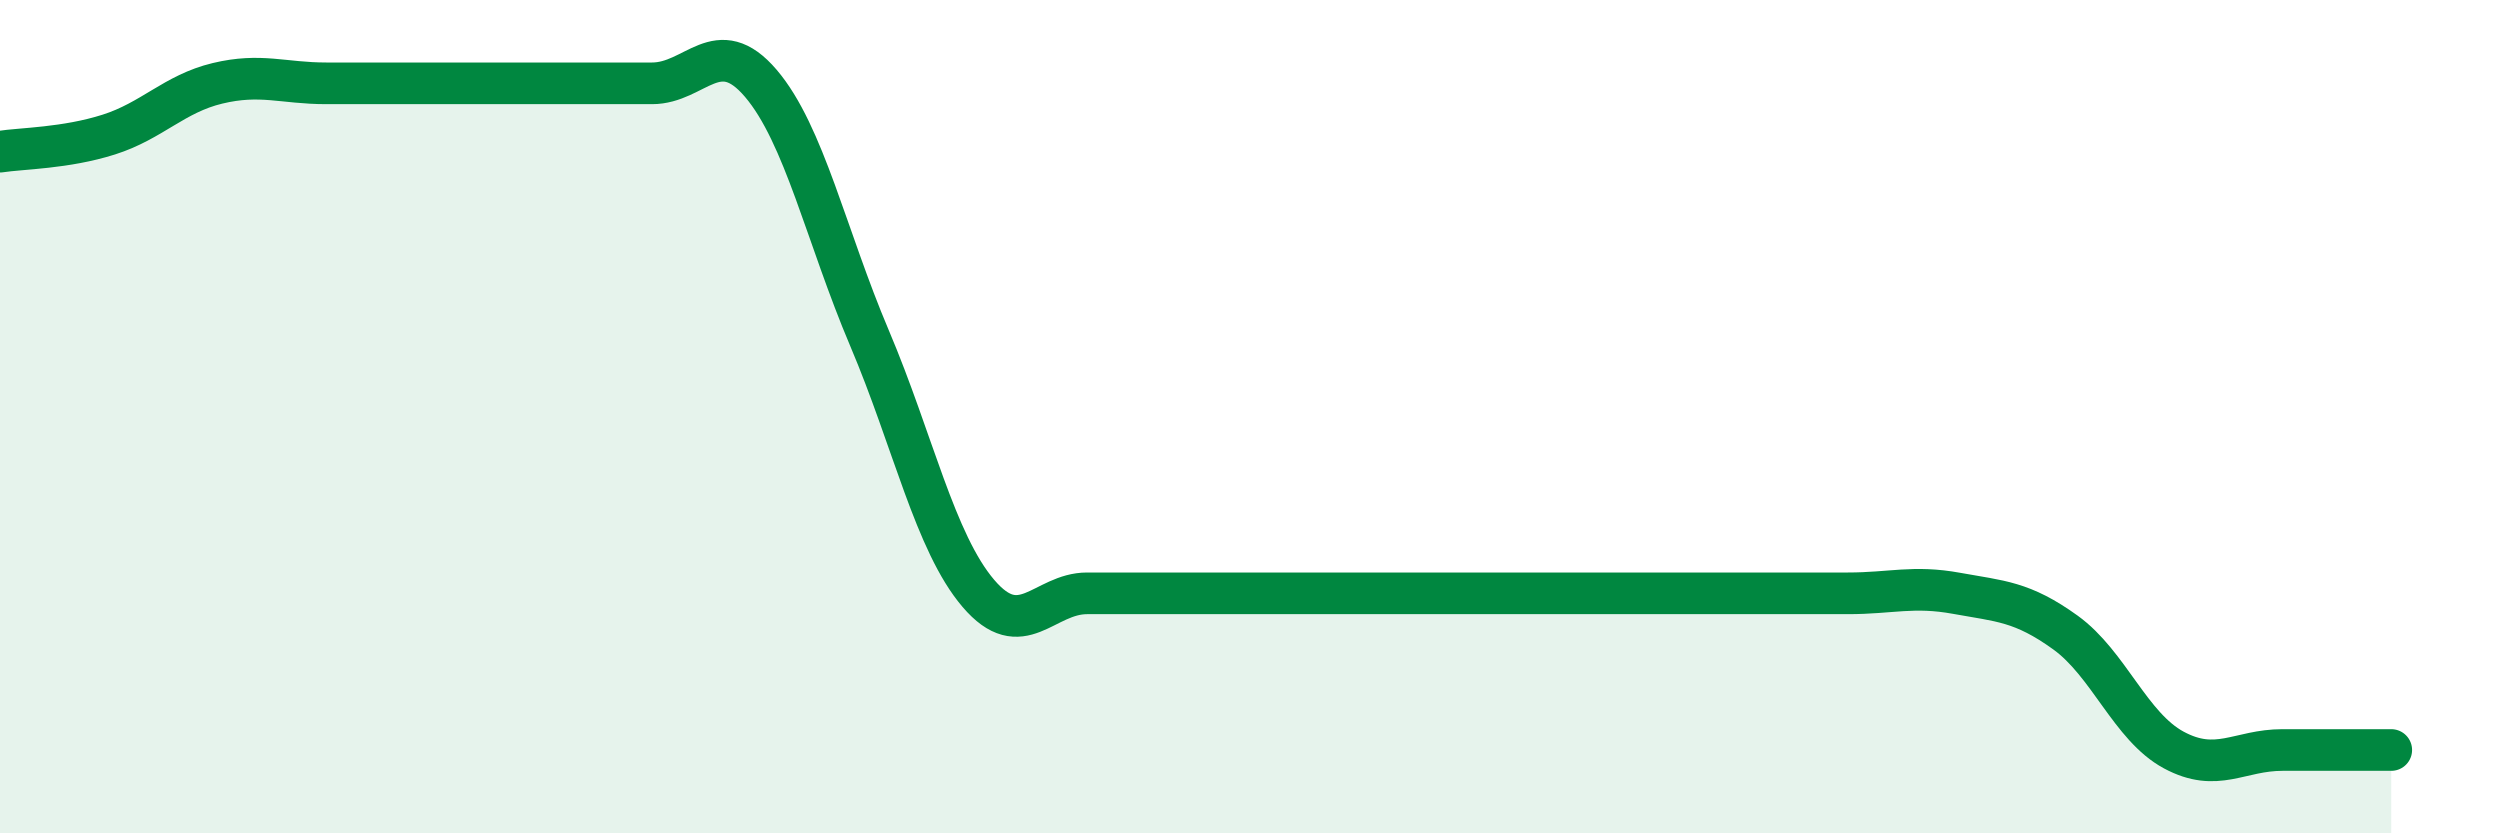 
    <svg width="60" height="20" viewBox="0 0 60 20" xmlns="http://www.w3.org/2000/svg">
      <path
        d="M 0,3.64 C 0.52,3.56 1.57,3.56 2.61,3.23 C 3.65,2.9 4.18,2.25 5.22,2 C 6.26,1.75 6.79,2 7.83,2 C 8.87,2 9.39,2 10.43,2 C 11.47,2 12,2 13.04,2 C 14.08,2 14.61,2 15.65,2 C 16.69,2 17.22,0.78 18.26,2 C 19.3,3.22 19.83,5.67 20.87,8.12 C 21.91,10.57 22.44,13.02 23.48,14.24 C 24.52,15.46 25.05,14.24 26.09,14.24 C 27.13,14.24 27.66,14.24 28.7,14.24 C 29.74,14.24 30.26,14.24 31.3,14.24 C 32.34,14.24 32.87,14.24 33.91,14.24 C 34.95,14.24 35.48,14.24 36.52,14.24 C 37.56,14.24 38.09,14.24 39.13,14.24 C 40.17,14.24 40.7,14.24 41.74,14.24 C 42.78,14.24 43.31,14.24 44.35,14.24 C 45.39,14.24 45.92,14.05 46.96,14.24 C 48,14.43 48.53,14.43 49.57,15.18 C 50.61,15.93 51.13,17.44 52.17,18 C 53.21,18.56 53.74,18 54.78,18 C 55.82,18 56.87,18 57.39,18L57.39 20L0 20Z"
        fill="#008740"
        opacity="0.1"
        stroke-linecap="round"
        stroke-linejoin="round"
      />
      <path
        d="M 0,3.64 C 0.52,3.56 1.57,3.56 2.61,3.23 C 3.65,2.9 4.18,2.25 5.22,2 C 6.26,1.75 6.79,2 7.83,2 C 8.87,2 9.39,2 10.43,2 C 11.47,2 12,2 13.04,2 C 14.08,2 14.61,2 15.65,2 C 16.69,2 17.22,0.78 18.26,2 C 19.3,3.22 19.83,5.67 20.87,8.12 C 21.91,10.57 22.44,13.02 23.48,14.24 C 24.52,15.46 25.05,14.24 26.09,14.24 C 27.13,14.24 27.66,14.24 28.7,14.24 C 29.74,14.24 30.26,14.24 31.3,14.24 C 32.34,14.24 32.87,14.24 33.91,14.24 C 34.95,14.24 35.48,14.24 36.52,14.24 C 37.56,14.24 38.09,14.24 39.13,14.24 C 40.17,14.24 40.7,14.24 41.74,14.24 C 42.78,14.24 43.31,14.24 44.35,14.24 C 45.39,14.24 45.92,14.05 46.96,14.24 C 48,14.43 48.53,14.43 49.57,15.18 C 50.61,15.93 51.13,17.44 52.17,18 C 53.21,18.56 53.74,18 54.78,18 C 55.82,18 56.87,18 57.39,18"
        stroke="#008740"
        stroke-width="1"
        fill="none"
        stroke-linecap="round"
        stroke-linejoin="round"
      />
    </svg>
  